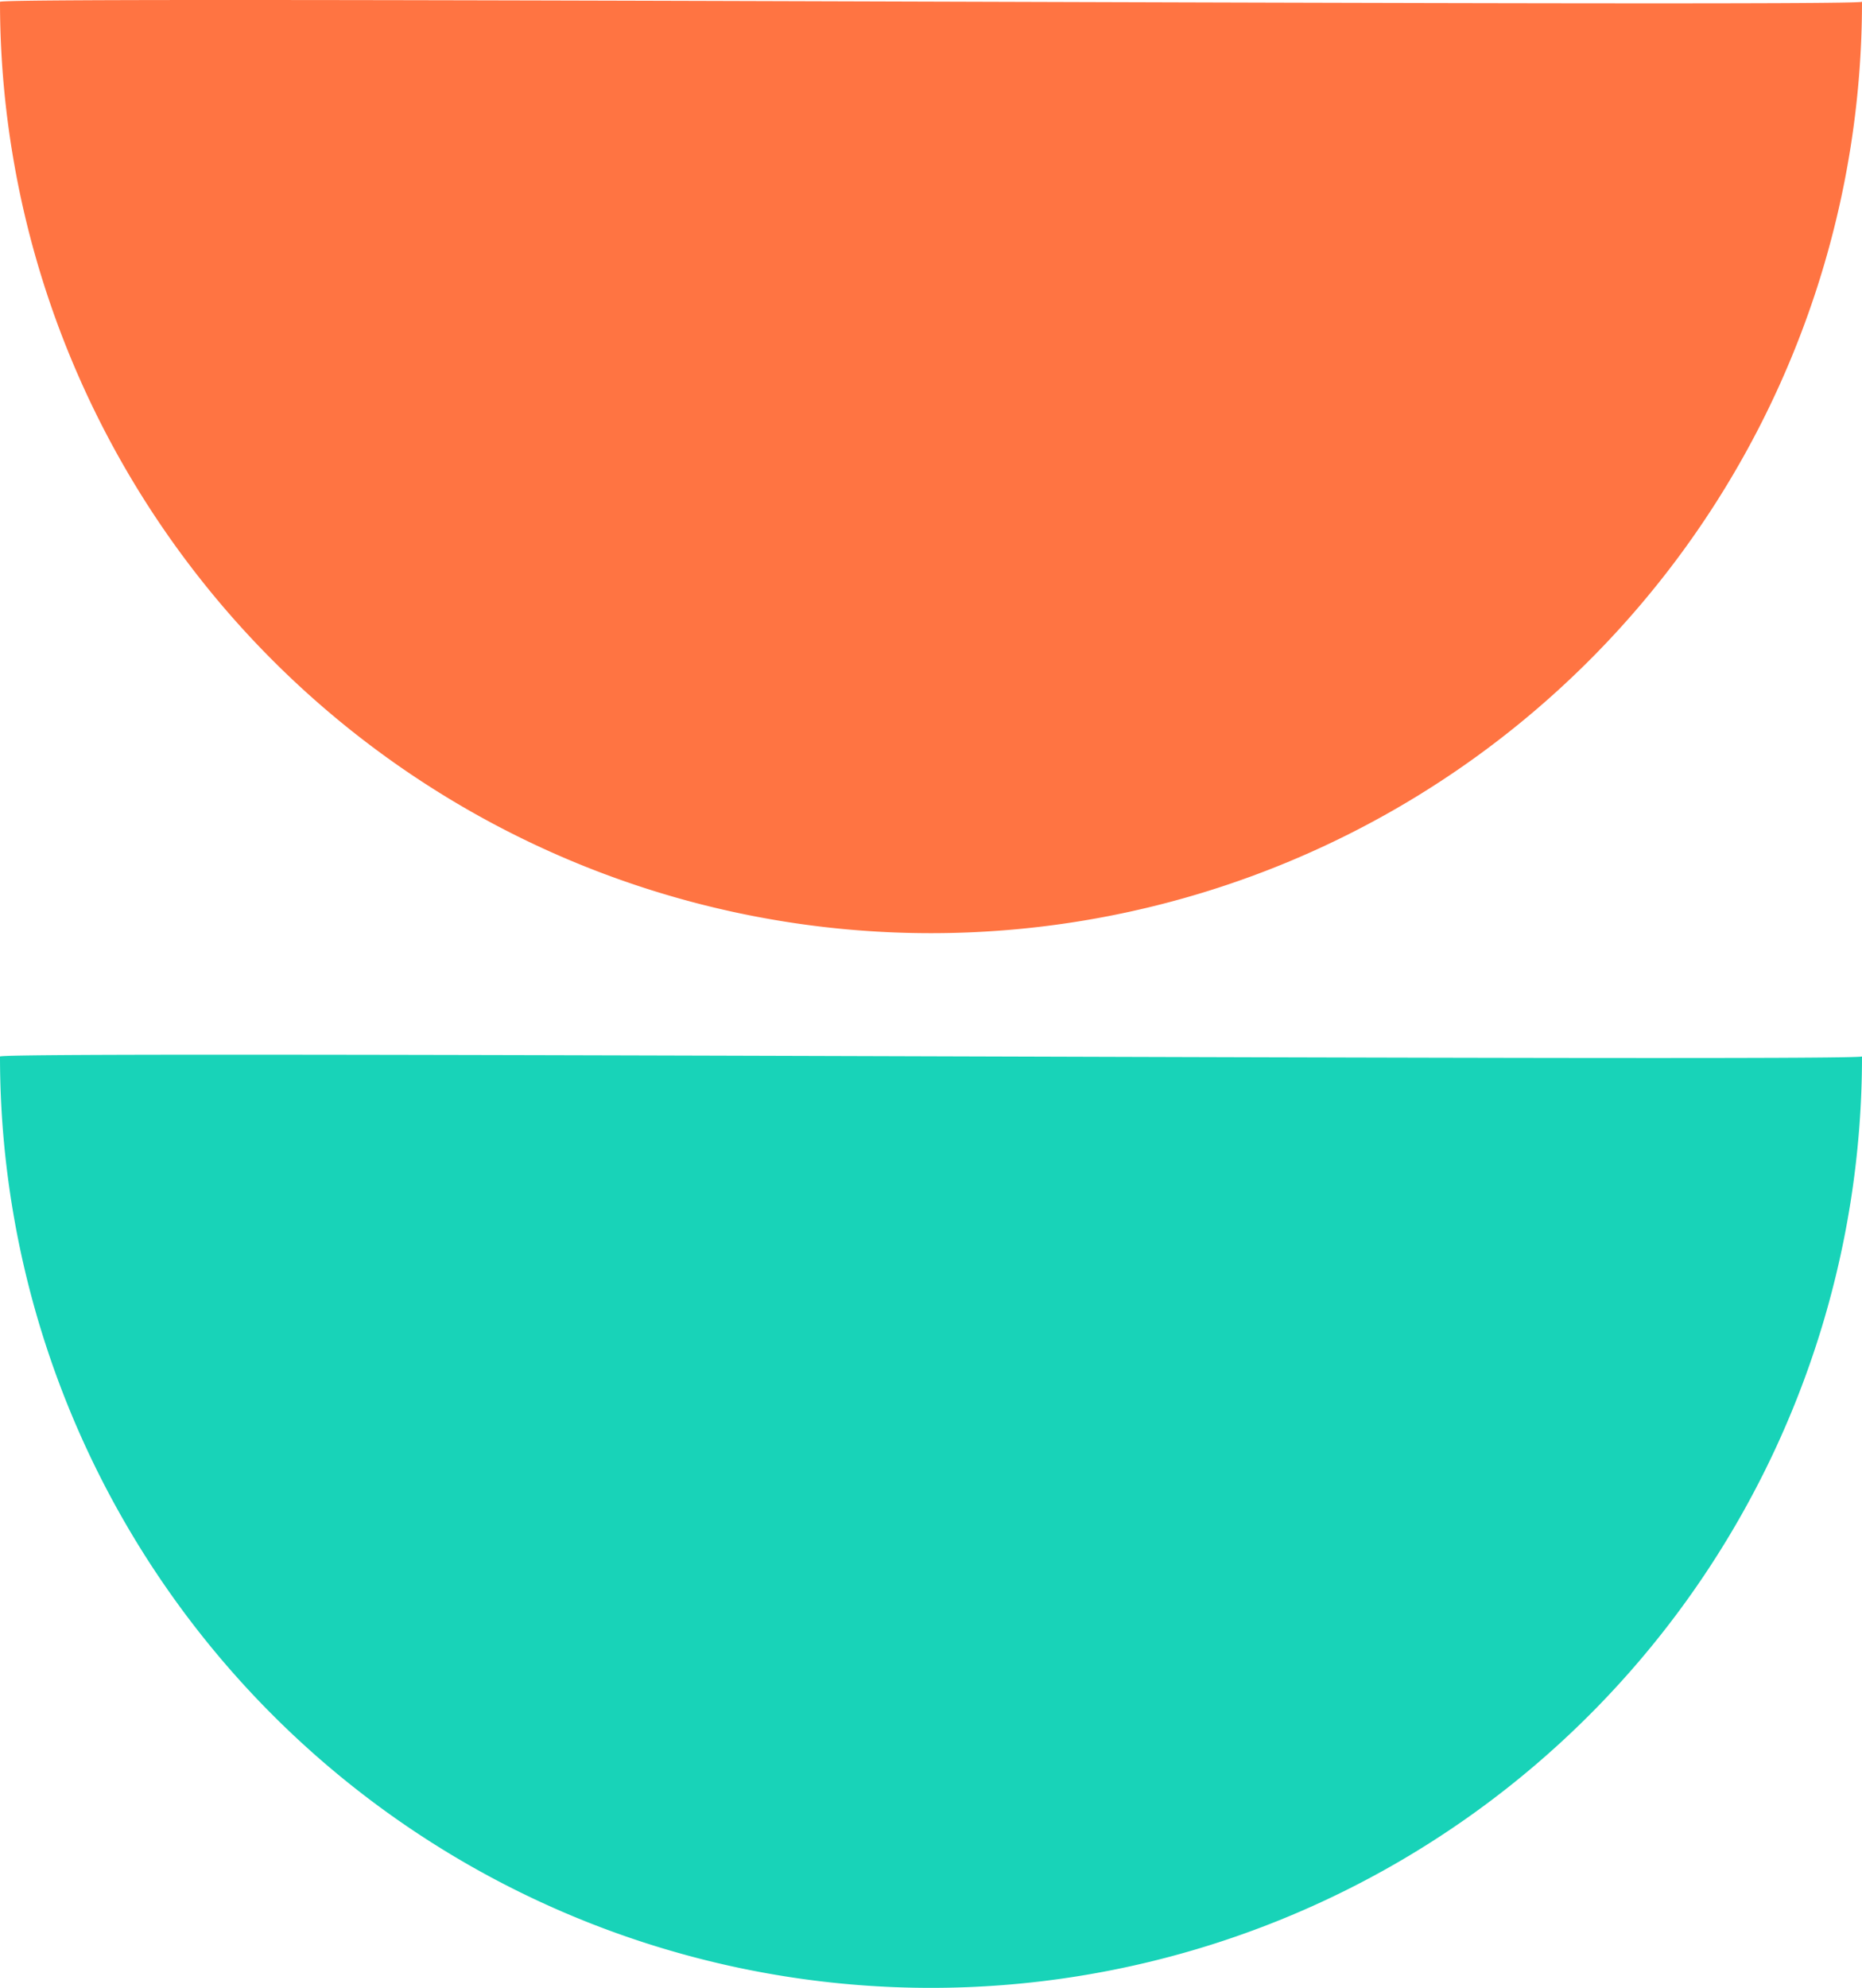<svg xmlns="http://www.w3.org/2000/svg" id="Grupo_358" data-name="Grupo 358" width="58.891" height="62.845" viewBox="0 0 58.891 62.845"><path id="Trazado_111" data-name="Trazado 111" d="M58.891,38.982A29.445,29.445,0,1,1,0,38.982C.235,38.793,58.583,39.157,58.891,38.982Z" transform="translate(0 -5.583)" fill="#18d3b8"></path><path id="Trazado_112" data-name="Trazado 112" d="M58.891,38.982A29.445,29.445,0,1,1,0,38.982C.235,38.793,58.583,39.157,58.891,38.982Z" transform="translate(0 -38.926)" fill="#ff7442"></path></svg>